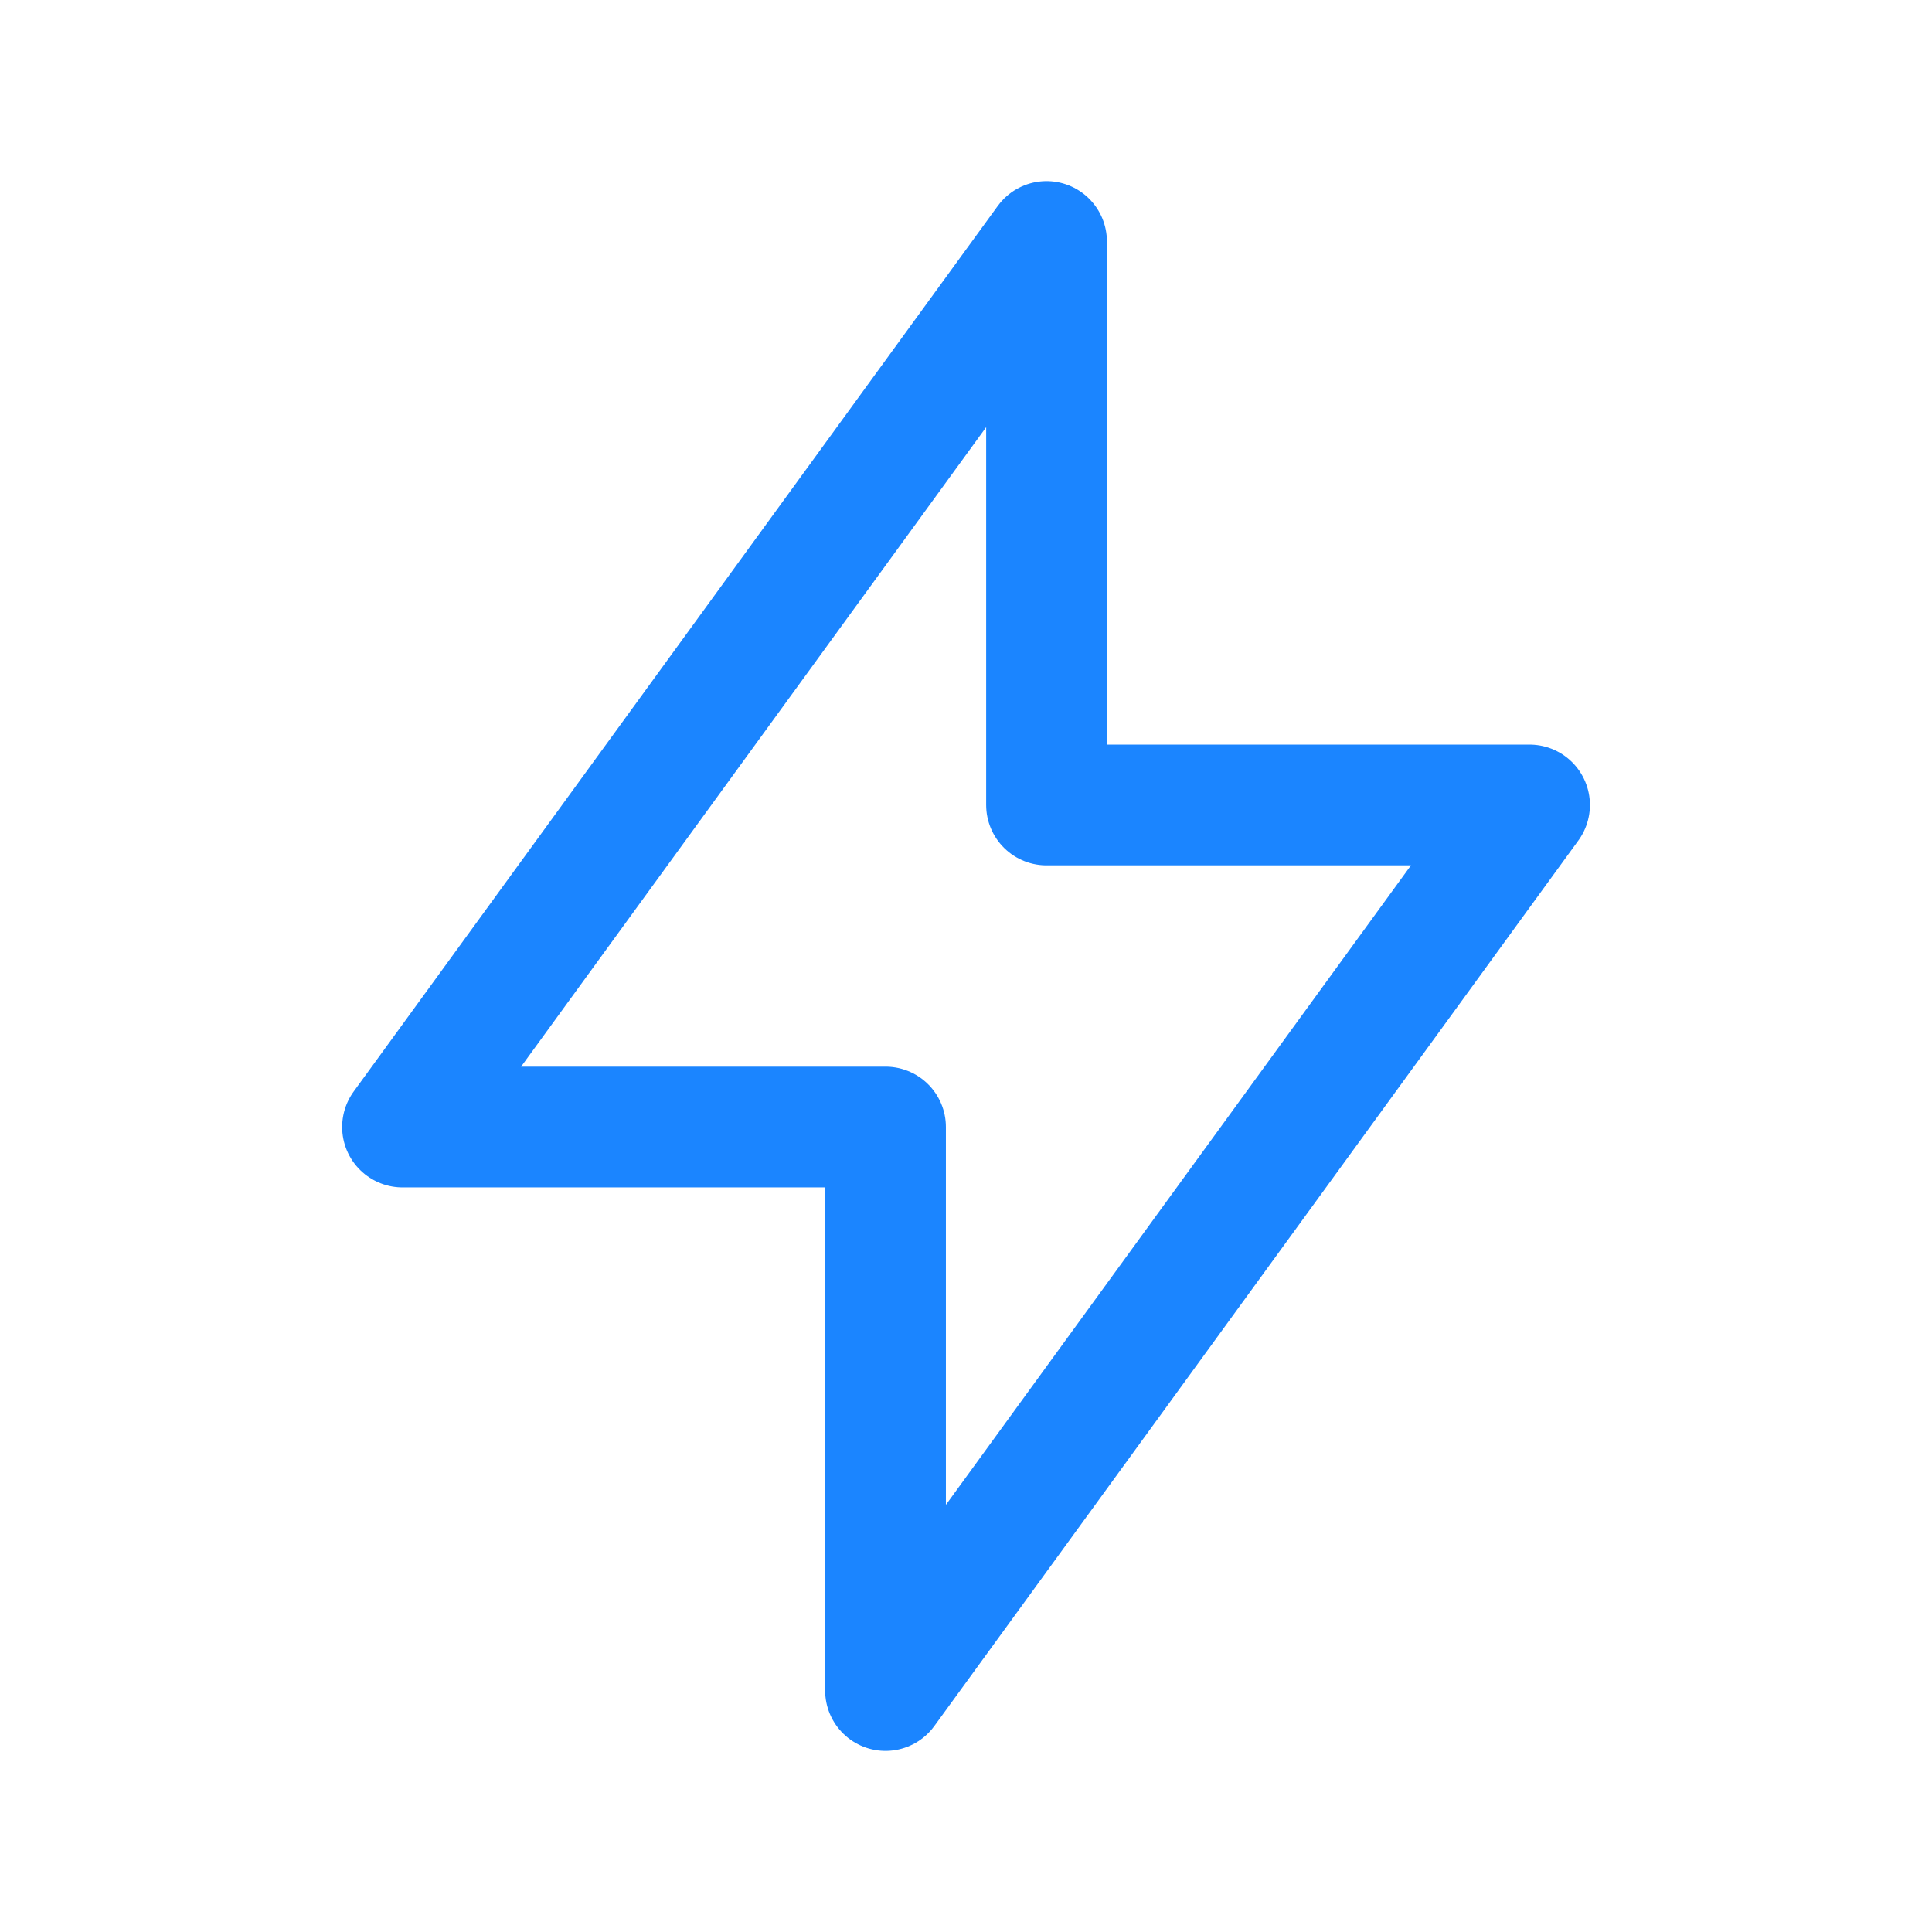 <svg xmlns="http://www.w3.org/2000/svg" width="32" height="32" viewBox="0 0 32 32" fill="none"><g clip-path="url(#clip0_452_15837)"><path d="M17.334 4V13.333H25.334L14.667 28V18.667H6.667L17.334 4Z" stroke="#1B85FF" stroke-width="2" stroke-linecap="round" stroke-linejoin="round"></path></g><defs><clipPath id="clip0_452_15837"><rect width="32" height="32" fill="white"></rect></clipPath></defs></svg>